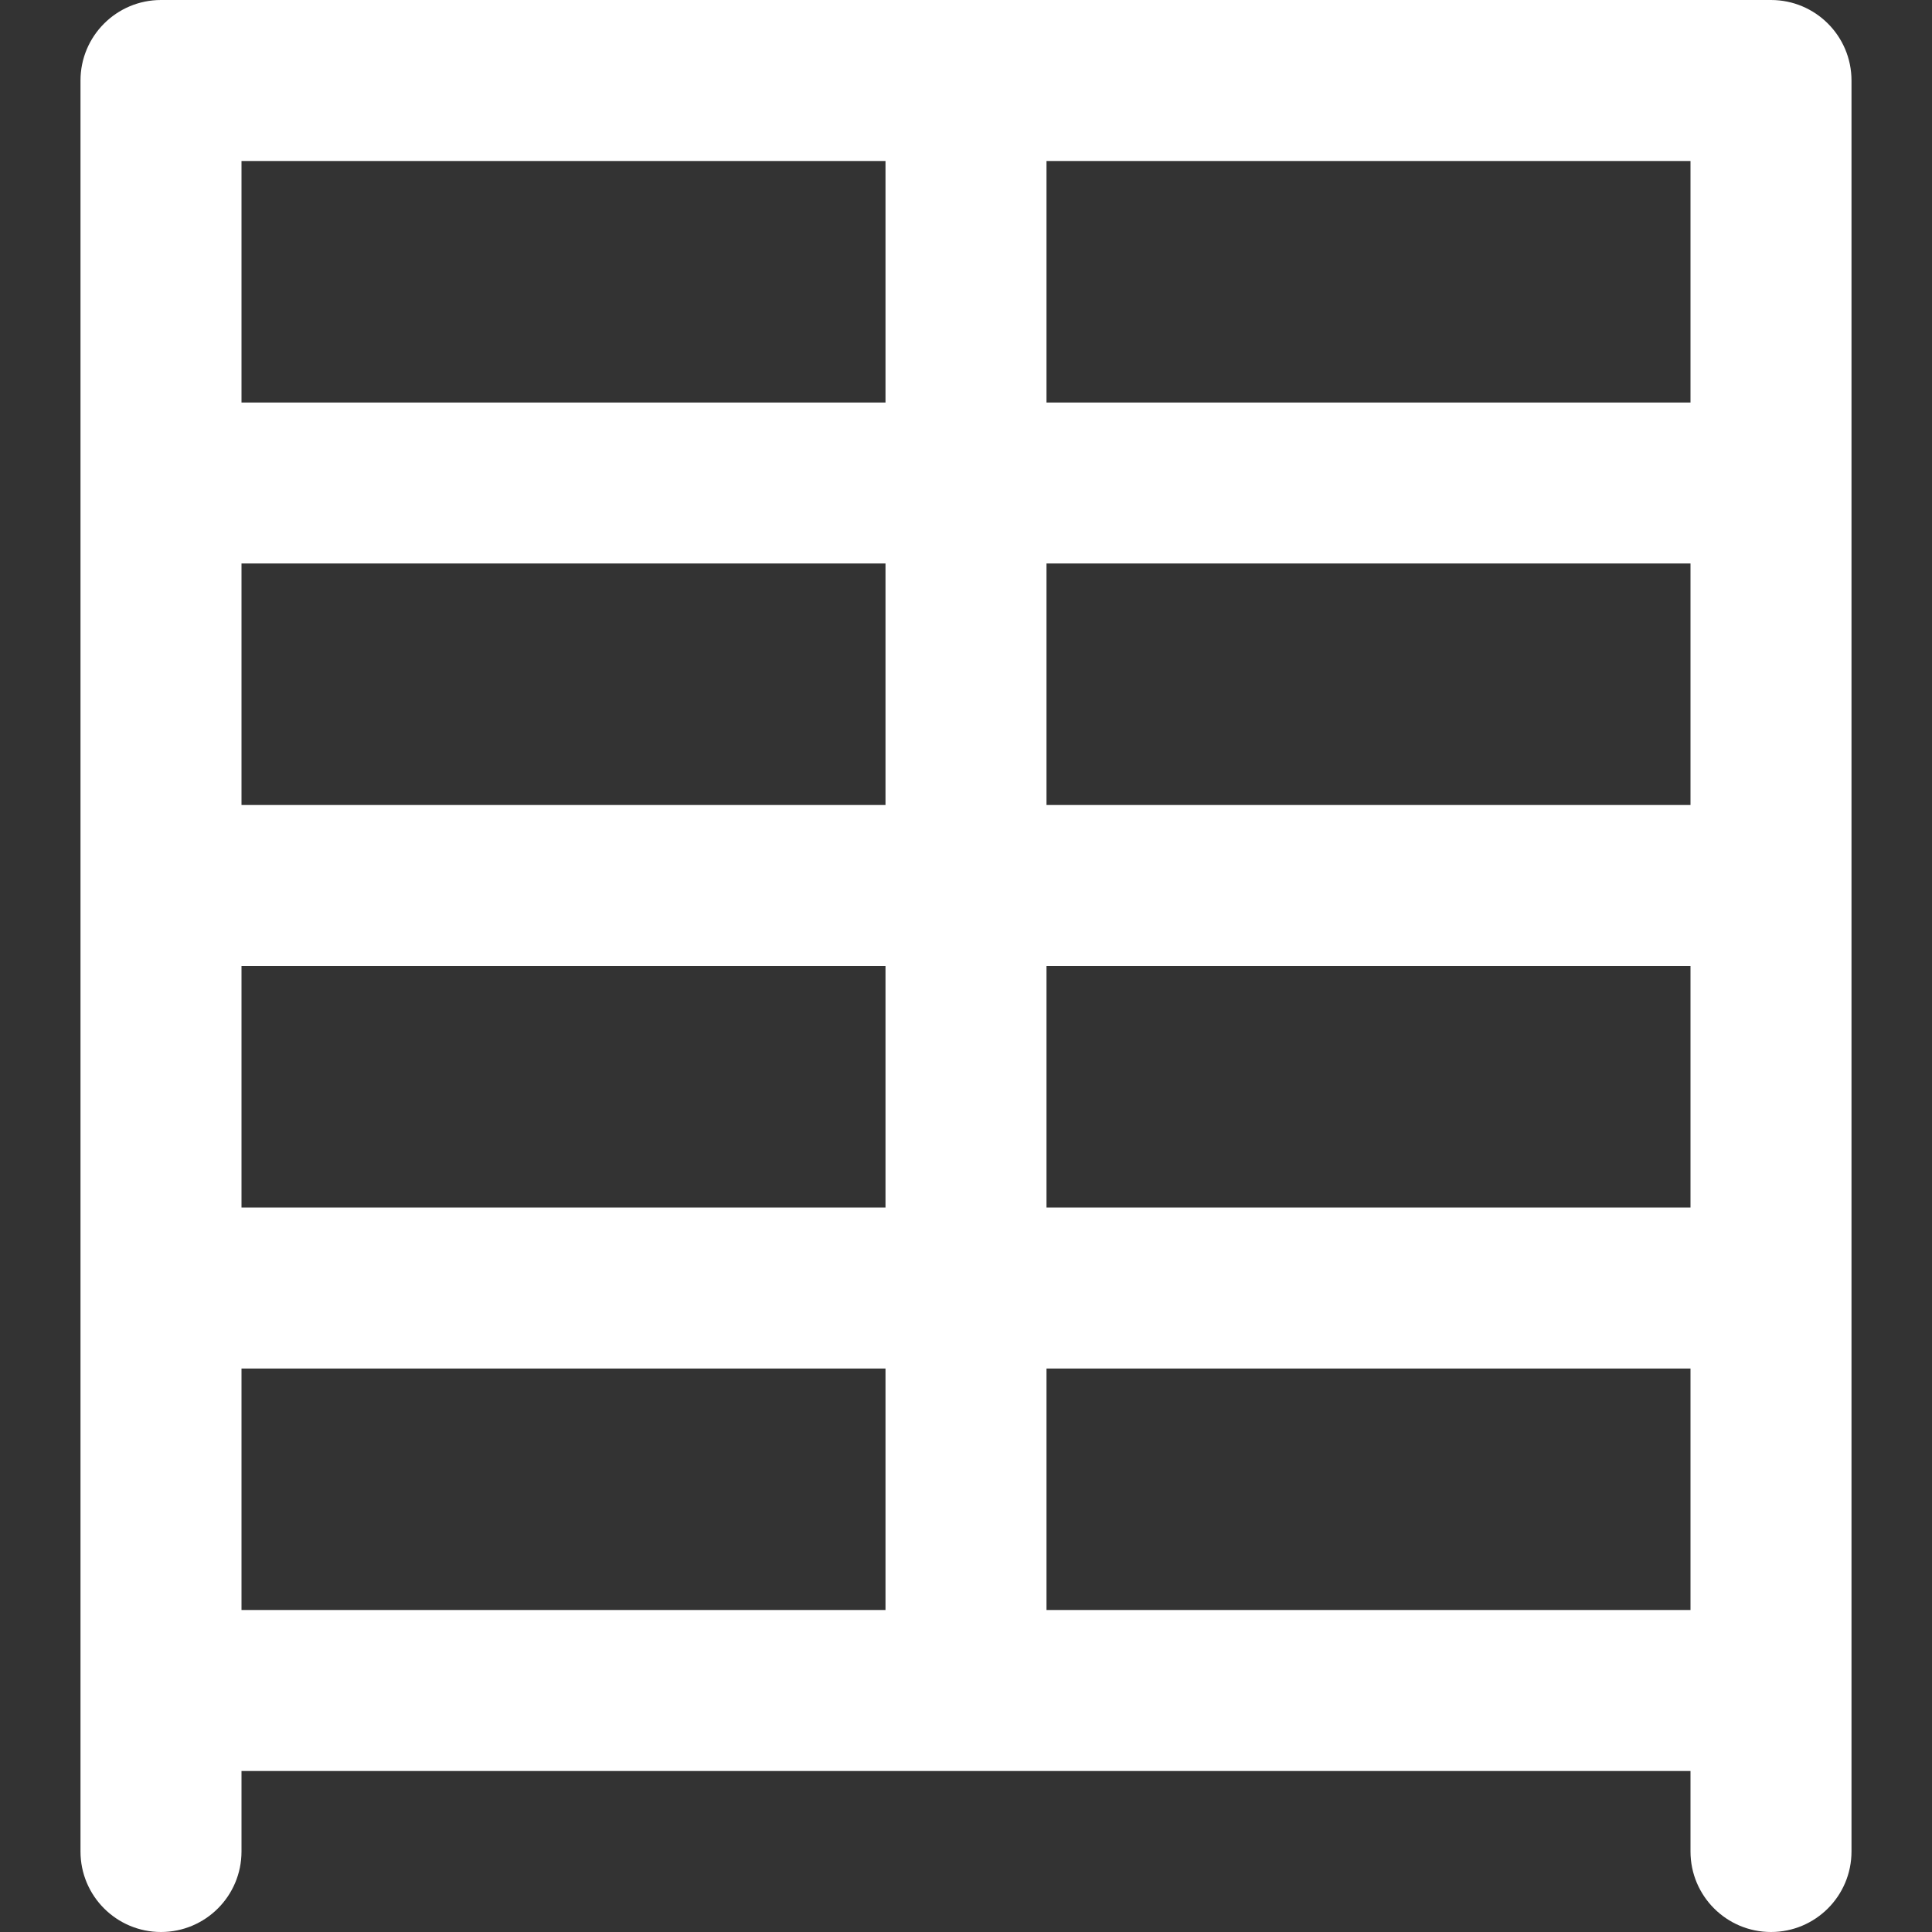 <?xml version="1.0" encoding="iso-8859-1"?>
<!-- Uploaded to: SVG Repo, www.svgrepo.com, Generator: SVG Repo Mixer Tools -->
<svg fill="white" height="800px" width="800px" version="1.1" id="Layer_1" xmlns="http://www.w3.org/2000/svg" xmlns:xlink="http://www.w3.org/1999/xlink" 
	 viewBox="0 0 512 512" xml:space="preserve">
<rect x="0" y="0" width="512" height="512" fill="#333333" stroke="none"/>
<g>
	<g>
		<path d="M469.333,0H256H42.667C30.885,0,21.333,9.551,21.333,21.333V128v106.667v106.667V448v42.667
			c0,11.782,9.551,21.333,21.333,21.333C54.449,512,64,502.449,64,490.667v-21.333h192h192v21.333
			c0,11.782,9.551,21.333,21.333,21.333c11.782,0,21.333-9.551,21.333-21.333V448V341.333V234.667V128V21.333
			C490.667,9.551,481.115,0,469.333,0z M448,213.333H277.333v-64H448V213.333z M234.667,213.333H64v-64h170.667V213.333z M64,256
			h170.667v64H64V256z M277.333,256H448v64H277.333V256z M448,106.667H277.333v-64H448V106.667z M64,42.667h170.667v64H64V42.667z
			 M64,362.667h170.667v64H64V362.667z M277.333,362.667H448v64H277.333V362.667z"/>
	</g>
</g>
</svg>
